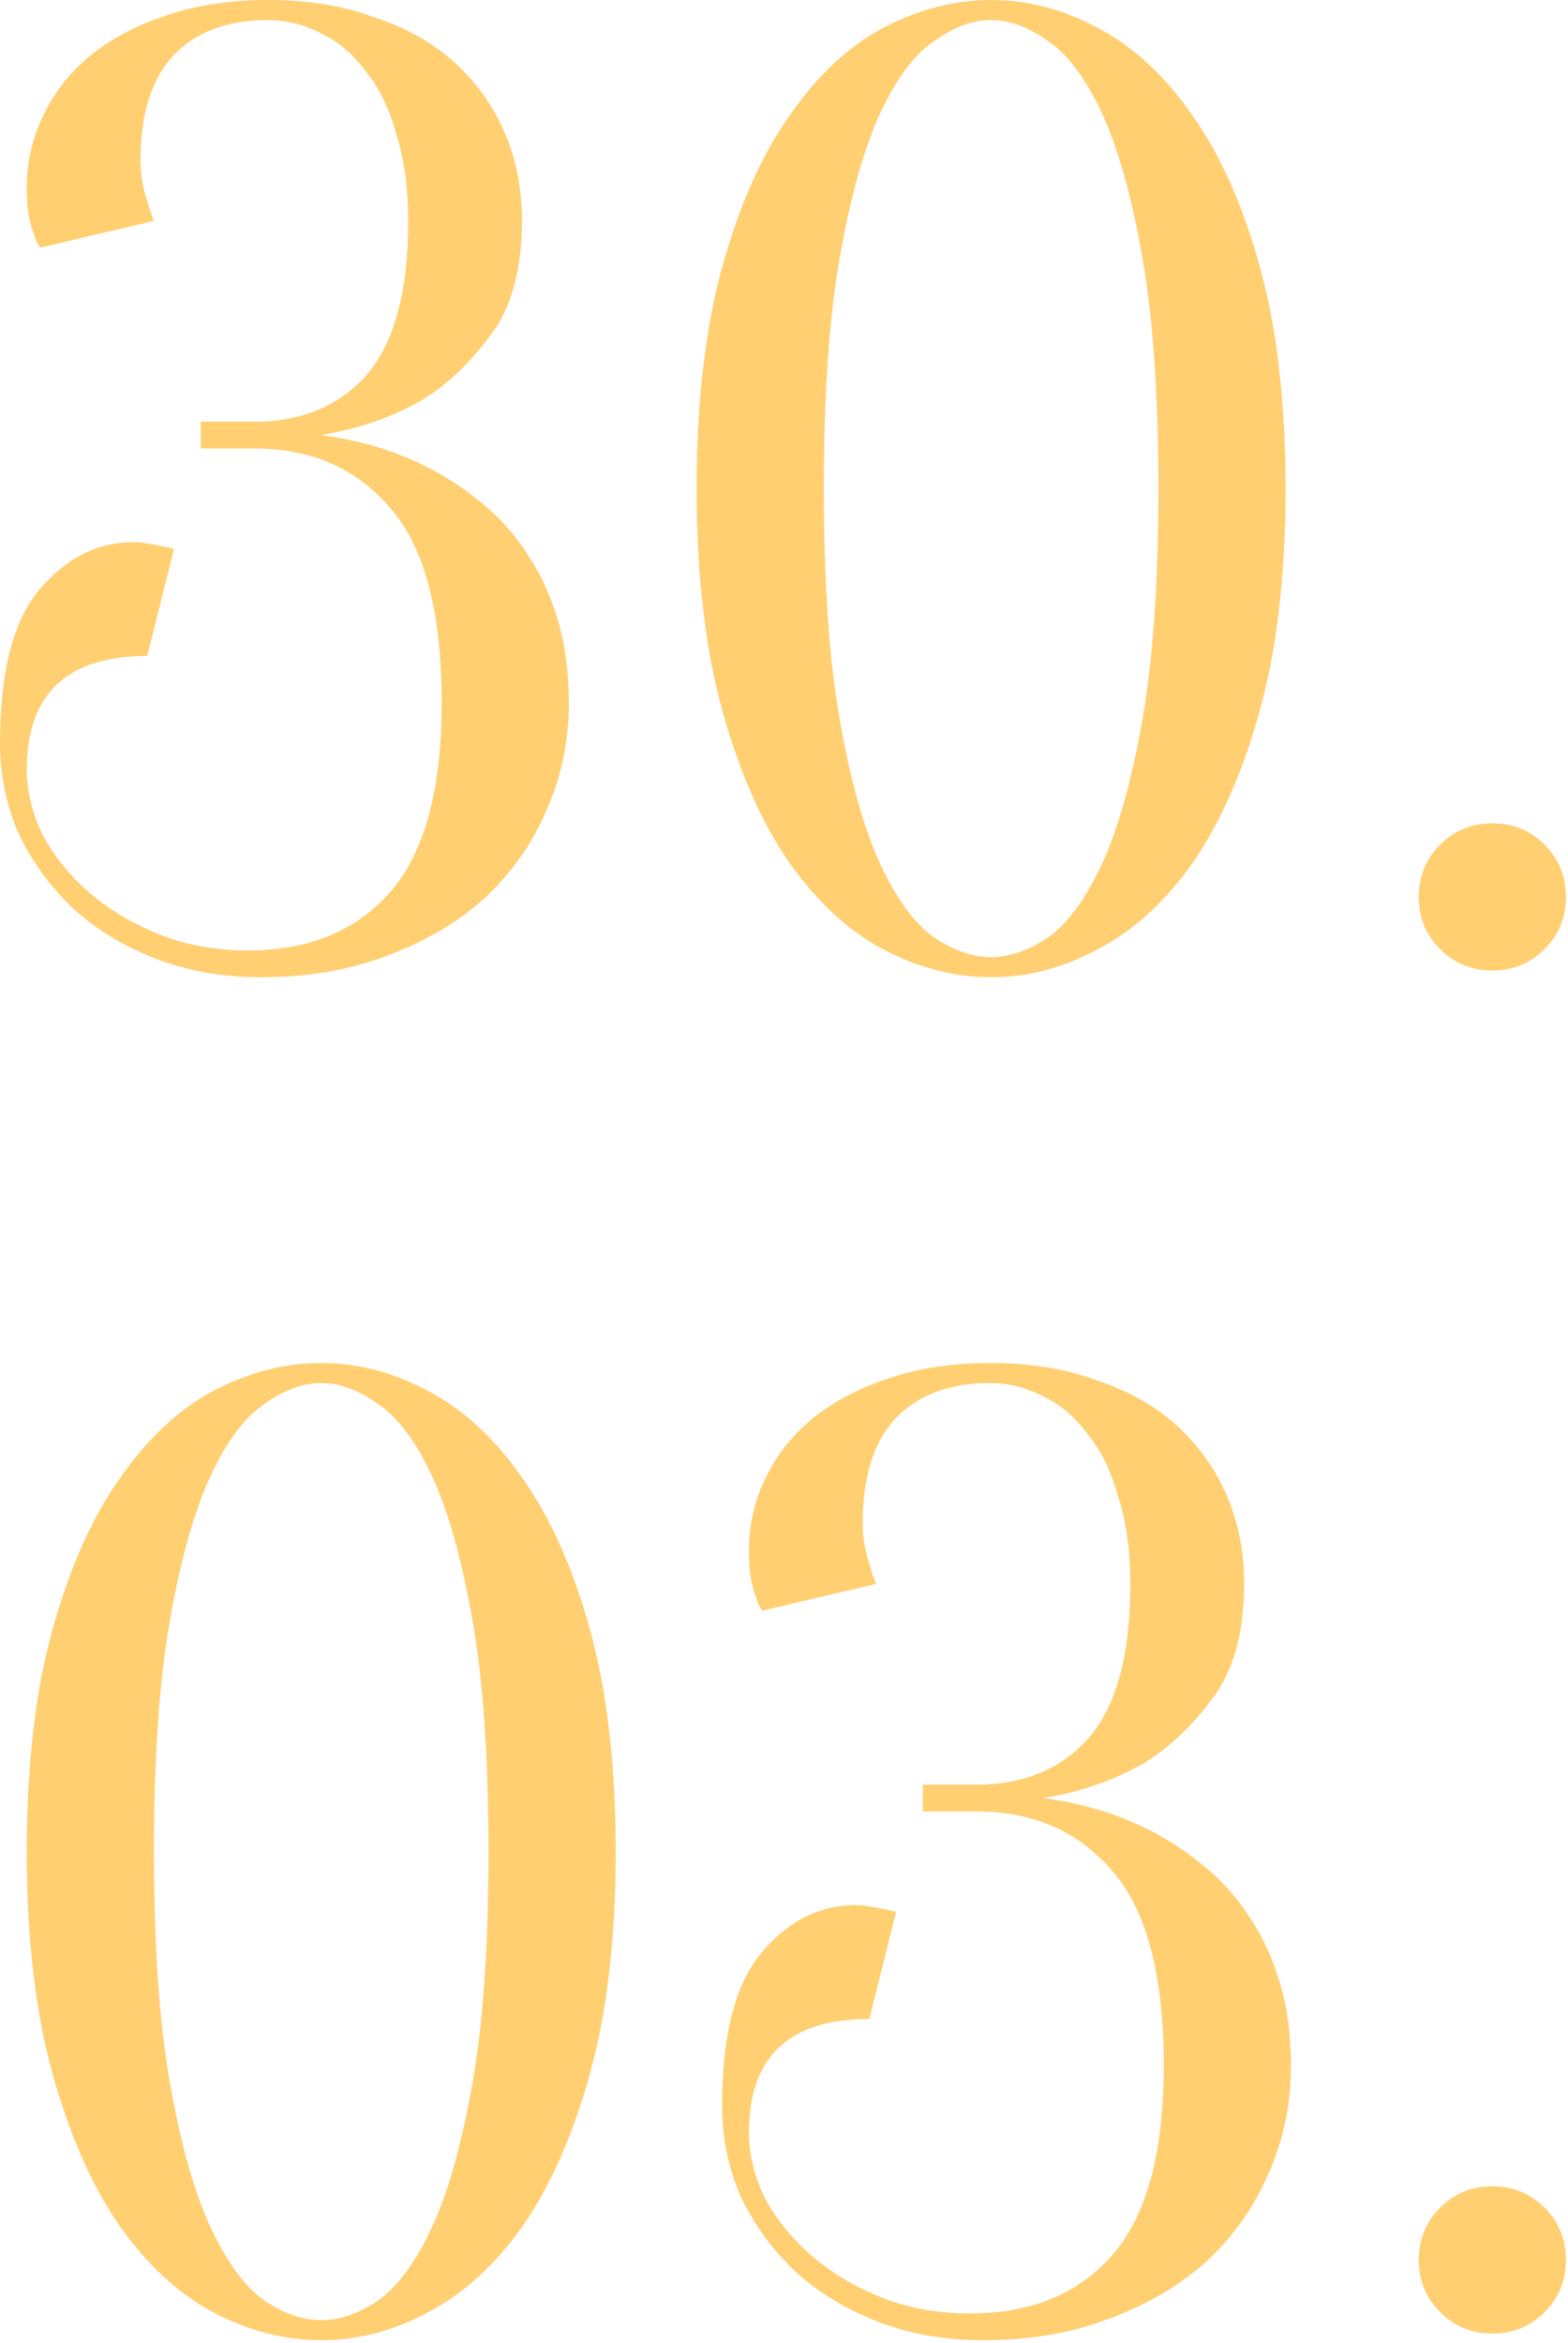 <?xml version="1.0" encoding="UTF-8"?> <svg xmlns="http://www.w3.org/2000/svg" viewBox="0 0 64.35 96.15" fill="none"><path d="M10.986 0.824C9.338 0.824 8.056 1.3 7.141 2.252C6.225 3.204 5.767 4.651 5.767 6.591C5.767 7.141 5.859 7.69 6.042 8.239C6.115 8.532 6.207 8.807 6.317 9.063L1.648 10.162C1.538 10.015 1.446 9.814 1.373 9.558C1.19 9.118 1.099 8.496 1.099 7.69C1.099 6.665 1.318 5.694 1.758 4.779C2.197 3.827 2.838 3.003 3.68 2.307C4.522 1.611 5.548 1.062 6.756 0.659C8.001 0.22 9.411 0 10.986 0C12.634 0 14.098 0.238 15.38 0.714C16.698 1.153 17.797 1.776 18.676 2.582C19.555 3.387 20.232 4.339 20.708 5.438C21.184 6.536 21.422 7.745 21.422 9.063C21.422 11.077 20.983 12.652 20.104 13.787C19.262 14.922 18.328 15.801 17.303 16.424C16.094 17.119 14.721 17.595 13.183 17.852C15.087 18.108 16.772 18.676 18.236 19.555C18.859 19.921 19.481 20.379 20.104 20.928C20.726 21.477 21.276 22.136 21.752 22.905C22.228 23.638 22.612 24.498 22.905 25.487C23.198 26.476 23.345 27.593 23.345 28.838C23.345 30.412 23.033 31.895 22.411 33.287C21.825 34.642 20.983 35.832 19.884 36.857C18.786 37.846 17.449 38.633 15.874 39.219C14.336 39.805 12.615 40.098 10.711 40.098C9.136 40.098 7.69 39.842 6.372 39.329C5.053 38.816 3.918 38.12 2.966 37.242C2.051 36.363 1.318 35.356 0.769 34.221C0.256 33.049 0 31.804 0 30.485C0 27.593 0.531 25.505 1.593 24.224C2.692 22.905 3.991 22.246 5.493 22.246C5.676 22.246 5.859 22.264 6.042 22.301C6.262 22.338 6.463 22.374 6.646 22.411C6.829 22.447 6.994 22.484 7.141 22.521L6.042 26.915C2.746 26.915 1.099 28.471 1.099 31.584C1.099 32.463 1.318 33.36 1.758 34.275C2.234 35.154 2.875 35.942 3.68 36.637C4.486 37.333 5.438 37.901 6.536 38.34C7.635 38.78 8.844 38.999 10.162 38.999C12.652 38.999 14.593 38.212 15.984 36.637C17.412 35.026 18.126 32.426 18.126 28.838C18.126 25.139 17.431 22.484 16.039 20.873C14.648 19.225 12.78 18.401 10.436 18.401H8.239V17.303H10.436C12.377 17.303 13.915 16.662 15.05 15.38C16.186 14.062 16.753 11.956 16.753 9.063C16.753 7.708 16.588 6.518 16.259 5.493C15.966 4.431 15.545 3.57 14.996 2.911C14.483 2.215 13.879 1.703 13.183 1.373C12.487 1.007 11.755 0.824 10.986 0.824Z" fill="#FFCF72"></path><path d="M47.539 20.049C47.539 16.204 47.319 13.036 46.88 10.546C46.44 8.056 45.891 6.097 45.232 4.669C44.573 3.241 43.841 2.252 43.035 1.703C42.229 1.117 41.442 0.824 40.673 0.824C39.904 0.824 39.117 1.117 38.311 1.703C37.505 2.252 36.773 3.241 36.114 4.669C35.455 6.097 34.905 8.056 34.466 10.546C34.026 13.036 33.807 16.204 33.807 20.049C33.807 23.894 34.026 27.062 34.466 29.552C34.905 32.042 35.455 34.001 36.114 35.429C36.773 36.857 37.505 37.864 38.311 38.45C39.117 38.999 39.904 39.274 40.673 39.274C41.442 39.274 42.229 38.999 43.035 38.45C43.841 37.864 44.573 36.857 45.232 35.429C45.891 34.001 46.44 32.042 46.88 29.552C47.319 27.062 47.539 23.894 47.539 20.049ZM52.757 20.049C52.757 23.564 52.409 26.585 51.714 29.112C51.018 31.639 50.102 33.726 48.967 35.374C47.832 36.985 46.532 38.175 45.067 38.944C43.639 39.713 42.174 40.098 40.673 40.098C39.171 40.098 37.688 39.713 36.224 38.944C34.796 38.175 33.514 36.985 32.379 35.374C31.243 33.726 30.328 31.639 29.632 29.112C28.937 26.585 28.589 23.564 28.589 20.049C28.589 16.534 28.937 13.512 29.632 10.986C30.328 8.459 31.243 6.39 32.379 4.779C33.514 3.131 34.796 1.923 36.224 1.154C37.688 0.385 39.171 0 40.673 0C42.174 0 43.639 0.385 45.067 1.154C46.532 1.923 47.832 3.131 48.967 4.779C50.102 6.39 51.018 8.459 51.714 10.986C52.409 13.512 52.757 16.534 52.757 20.049Z" fill="#FFCF72"></path><path d="M58.224 36.802C58.224 35.96 58.517 35.246 59.103 34.66C59.689 34.074 60.403 33.781 61.245 33.781C62.088 33.781 62.802 34.074 63.388 34.66C63.973 35.246 64.267 35.96 64.267 36.802C64.267 37.645 63.973 38.359 63.388 38.944C62.802 39.53 62.088 39.823 61.245 39.823C60.403 39.823 59.689 39.53 59.103 38.944C58.517 38.359 58.224 37.645 58.224 36.802Z" fill="#FFCF72"></path><path d="M20.049 75.976C20.049 72.131 19.829 68.964 19.39 66.474C18.95 63.983 18.401 62.024 17.742 60.596C17.083 59.168 16.35 58.179 15.545 57.63C14.739 57.044 13.952 56.751 13.183 56.751C12.414 56.751 11.627 57.044 10.821 57.63C10.015 58.179 9.283 59.168 8.624 60.596C7.965 62.024 7.415 63.983 6.976 66.474C6.536 68.964 6.317 72.131 6.317 75.976C6.317 79.821 6.536 82.989 6.976 85.479C7.415 87.969 7.965 89.928 8.624 91.356C9.283 92.784 10.015 93.791 10.821 94.377C11.627 94.927 12.414 95.201 13.183 95.201C13.952 95.201 14.739 94.927 15.545 94.377C16.35 93.791 17.083 92.784 17.742 91.356C18.401 89.928 18.95 87.969 19.39 85.479C19.829 82.989 20.049 79.821 20.049 75.976ZM25.267 75.976C25.267 79.492 24.919 82.513 24.224 85.04C23.528 87.566 22.612 89.653 21.477 91.301C20.342 92.913 19.042 94.103 17.577 94.872C16.149 95.641 14.684 96.025 13.183 96.025C11.681 96.025 10.198 95.641 8.734 94.872C7.306 94.103 6.024 92.913 4.889 91.301C3.753 89.653 2.838 87.566 2.142 85.04C1.446 82.513 1.099 79.492 1.099 75.976C1.099 72.461 1.446 69.44 2.142 66.913C2.838 64.386 3.753 62.317 4.889 60.706C6.024 59.058 7.306 57.85 8.734 57.081C10.198 56.312 11.681 55.927 13.183 55.927C14.684 55.927 16.149 56.312 17.577 57.081C19.042 57.85 20.342 59.058 21.477 60.706C22.612 62.317 23.528 64.386 24.224 66.913C24.919 69.44 25.267 72.461 25.267 75.976Z" fill="#FFCF72"></path><path d="M40.621 56.751C38.974 56.751 37.692 57.227 36.776 58.179C35.861 59.132 35.403 60.578 35.403 62.519C35.403 63.068 35.495 63.617 35.678 64.167C35.751 64.46 35.843 64.734 35.952 64.991L31.284 66.089C31.174 65.943 31.082 65.741 31.009 65.485C30.826 65.045 30.734 64.423 30.734 63.617C30.734 62.592 30.954 61.621 31.393 60.706C31.833 59.754 32.474 58.93 33.316 58.234C34.158 57.539 35.184 56.989 36.392 56.587C37.637 56.147 39.047 55.927 40.621 55.927C42.269 55.927 43.734 56.165 45.016 56.641C46.334 57.081 47.433 57.703 48.311 58.509C49.19 59.315 49.868 60.267 50.344 61.365C50.82 62.464 51.058 63.672 51.058 64.991C51.058 67.005 50.618 68.579 49.74 69.714C48.897 70.85 47.964 71.728 46.938 72.351C45.73 73.047 44.357 73.523 42.819 73.779C44.723 74.035 46.407 74.603 47.872 75.482C48.494 75.848 49.117 76.306 49.74 76.855C50.362 77.404 50.911 78.064 51.387 78.833C51.864 79.565 52.248 80.426 52.541 81.414C52.834 82.403 52.98 83.52 52.98 84.765C52.98 86.339 52.669 87.823 52.047 89.214C51.461 90.569 50.618 91.759 49.52 92.784C48.421 93.773 47.085 94.561 45.51 95.146C43.972 95.732 42.251 96.025 40.347 96.025C38.772 96.025 37.326 95.769 36.007 95.256C34.689 94.744 33.554 94.048 32.602 93.169C31.686 92.29 30.954 91.283 30.405 90.148C29.892 88.976 29.636 87.731 29.636 86.413C29.636 83.52 30.167 81.432 31.229 80.151C32.327 78.833 33.627 78.173 35.129 78.173C35.312 78.173 35.495 78.192 35.678 78.228C35.898 78.265 36.099 78.302 36.282 78.338C36.465 78.375 36.63 78.411 36.776 78.448L35.678 82.842C32.382 82.842 30.734 84.399 30.734 87.511C30.734 88.39 30.954 89.287 31.393 90.203C31.87 91.082 32.51 91.869 33.316 92.565C34.122 93.261 35.074 93.828 36.172 94.267C37.271 94.707 38.479 94.927 39.797 94.927C42.288 94.927 44.228 94.139 45.62 92.565C47.048 90.953 47.762 88.354 47.762 84.765C47.762 81.066 47.066 78.411 45.675 76.8C44.283 75.152 42.416 74.328 40.072 74.328H37.875V73.23H40.072C42.013 73.23 43.551 72.589 44.686 71.307C45.821 69.989 46.389 67.883 46.389 64.991C46.389 63.636 46.224 62.446 45.894 61.42C45.602 60.358 45.18 59.498 44.631 58.838C44.119 58.143 43.514 57.63 42.819 57.301C42.123 56.934 41.391 56.751 40.621 56.751Z" fill="#FFCF72"></path><path d="M58.224 92.73C58.224 91.887 58.517 91.173 59.103 90.587C59.689 90.001 60.403 89.708 61.245 89.708C62.088 89.708 62.802 90.001 63.388 90.587C63.973 91.173 64.267 91.887 64.267 92.73C64.267 93.572 63.973 94.286 63.388 94.872C62.802 95.458 62.088 95.75 61.245 95.75C60.403 95.75 59.689 95.458 59.103 94.872C58.517 94.286 58.224 93.572 58.224 92.73Z" fill="#FFCF72"></path></svg> 